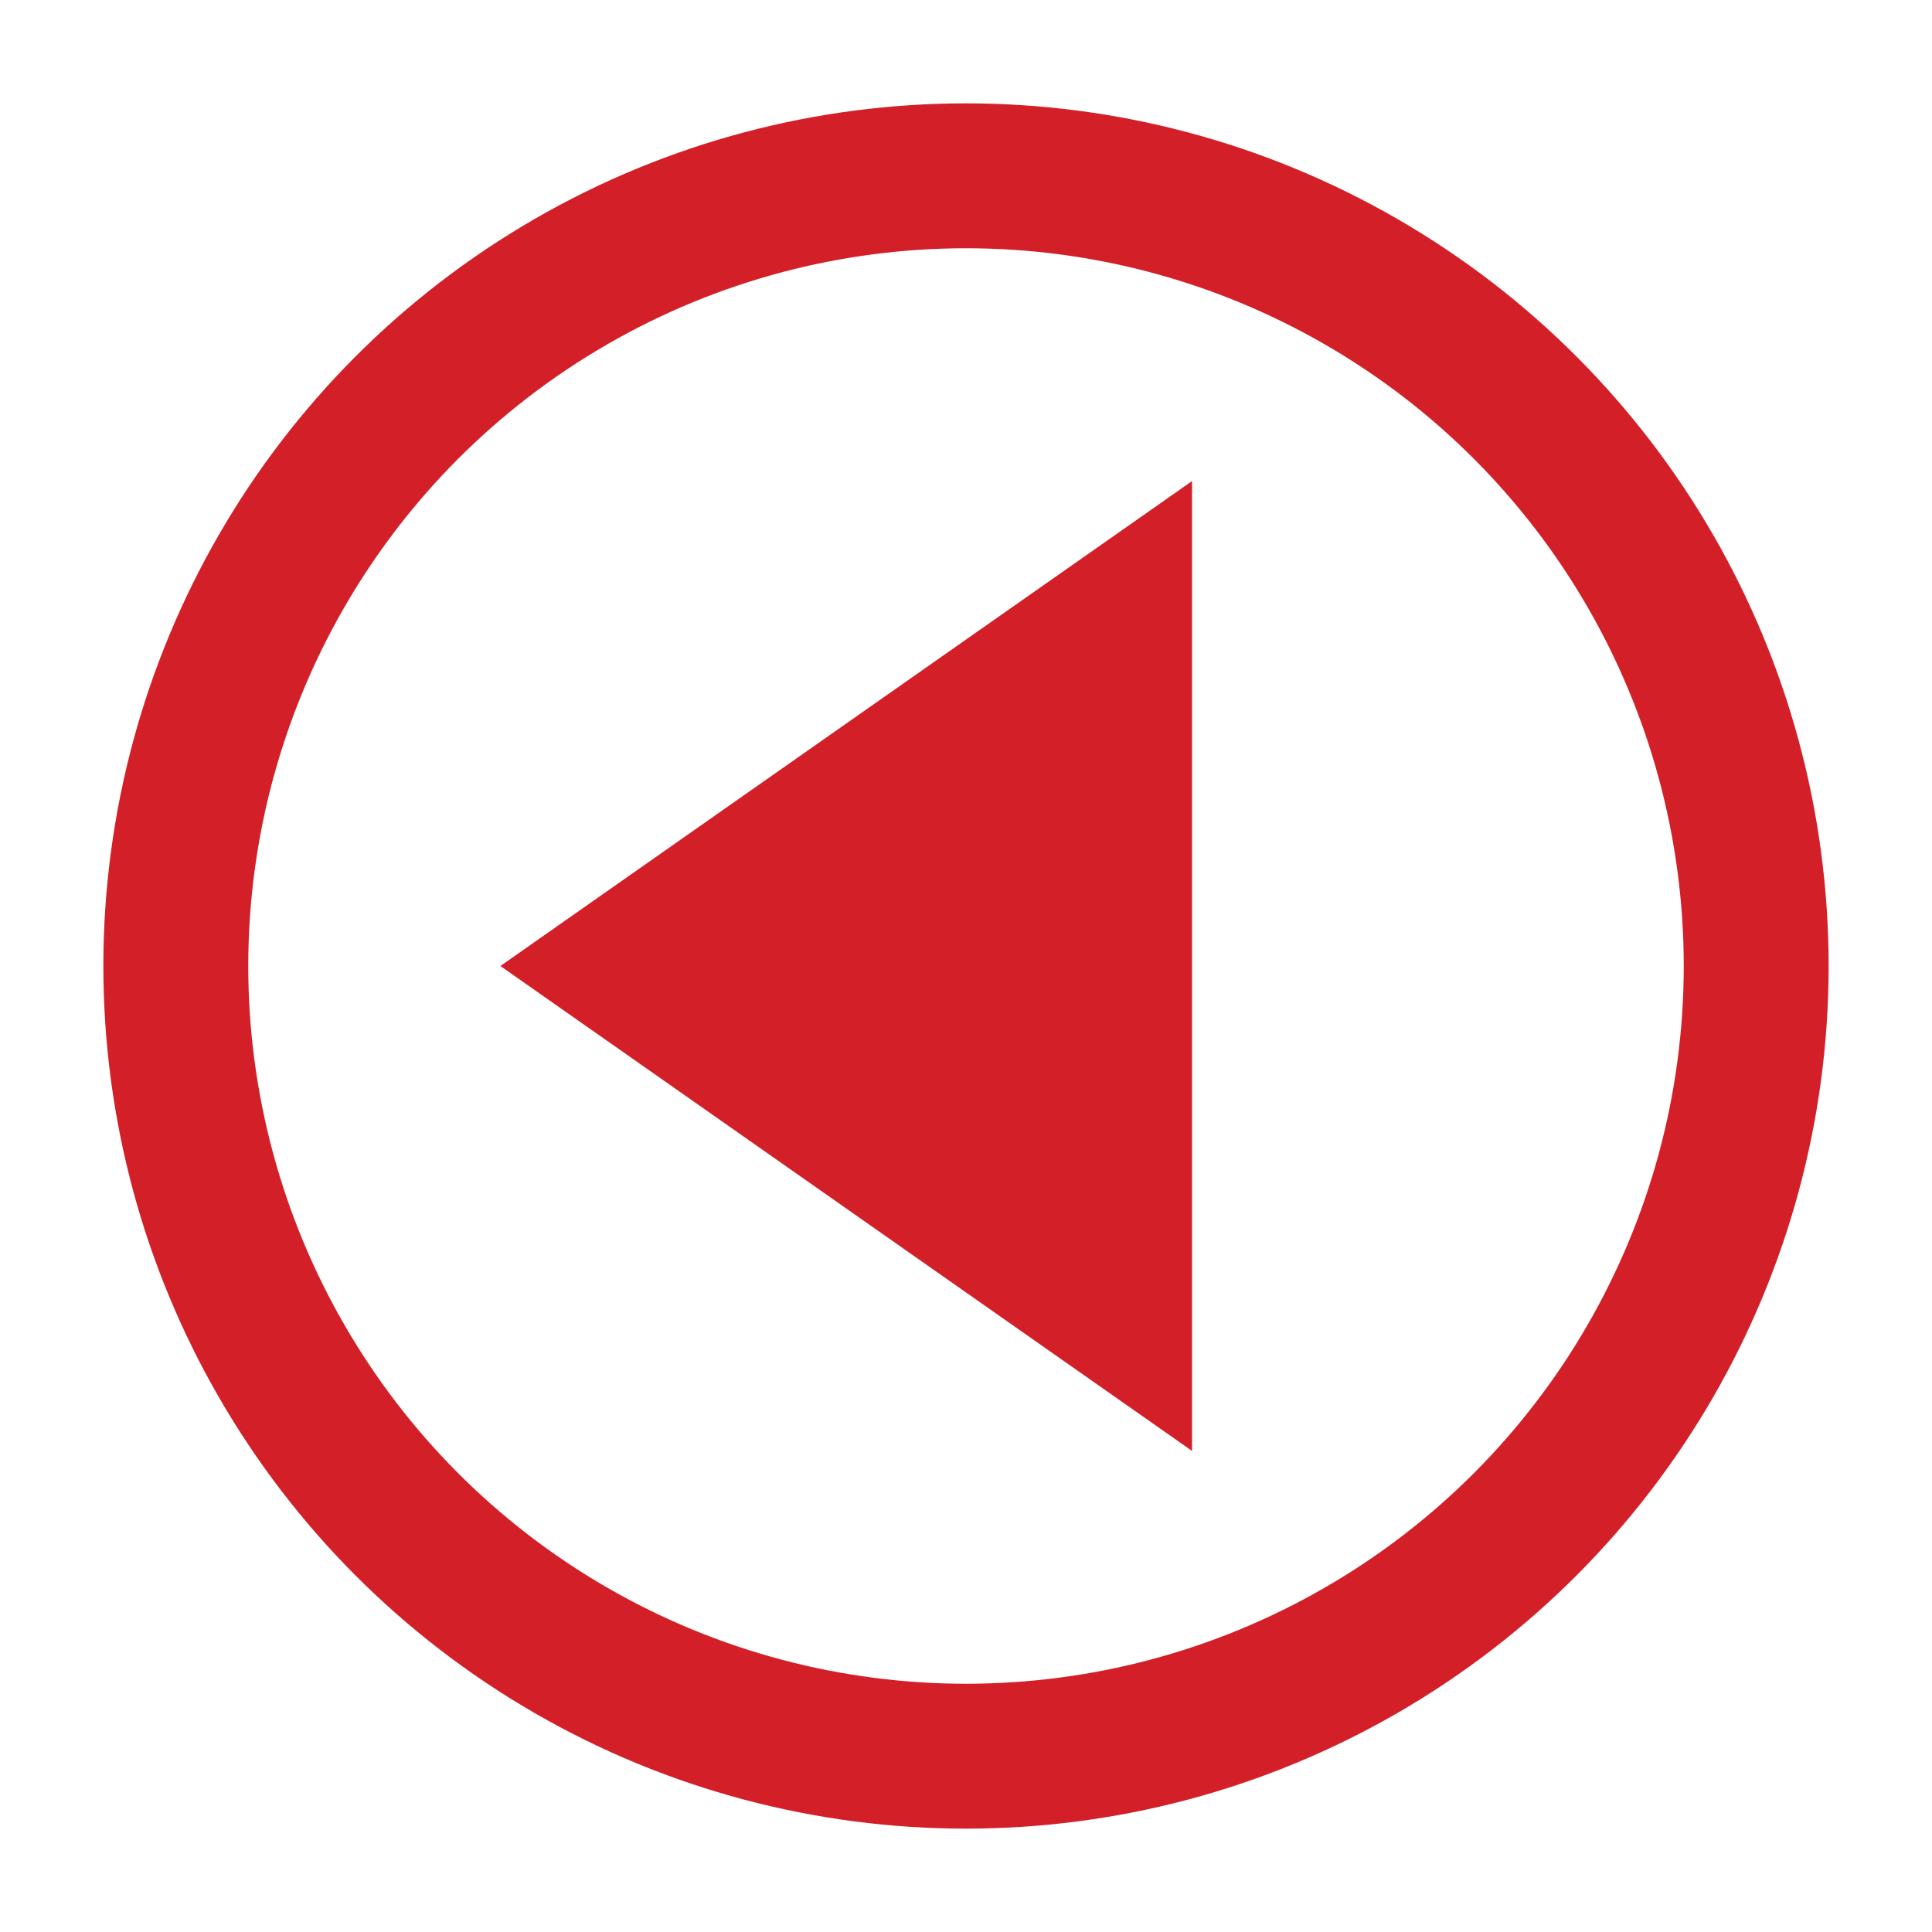<svg id="Layer_1" data-name="Layer 1" xmlns="http://www.w3.org/2000/svg" viewBox="0 0 10 10"><defs><style>.cls-1{fill:#d32028;}.cls-2{fill:none;stroke:#d32028;stroke-miterlimit:10;stroke-width:0.75px;}</style></defs><polygon class="cls-1" points="2.59 5 6.17 7.51 6.17 2.49 2.59 5"/><circle class="cls-2" cx="5" cy="5" r="4.09"/></svg>